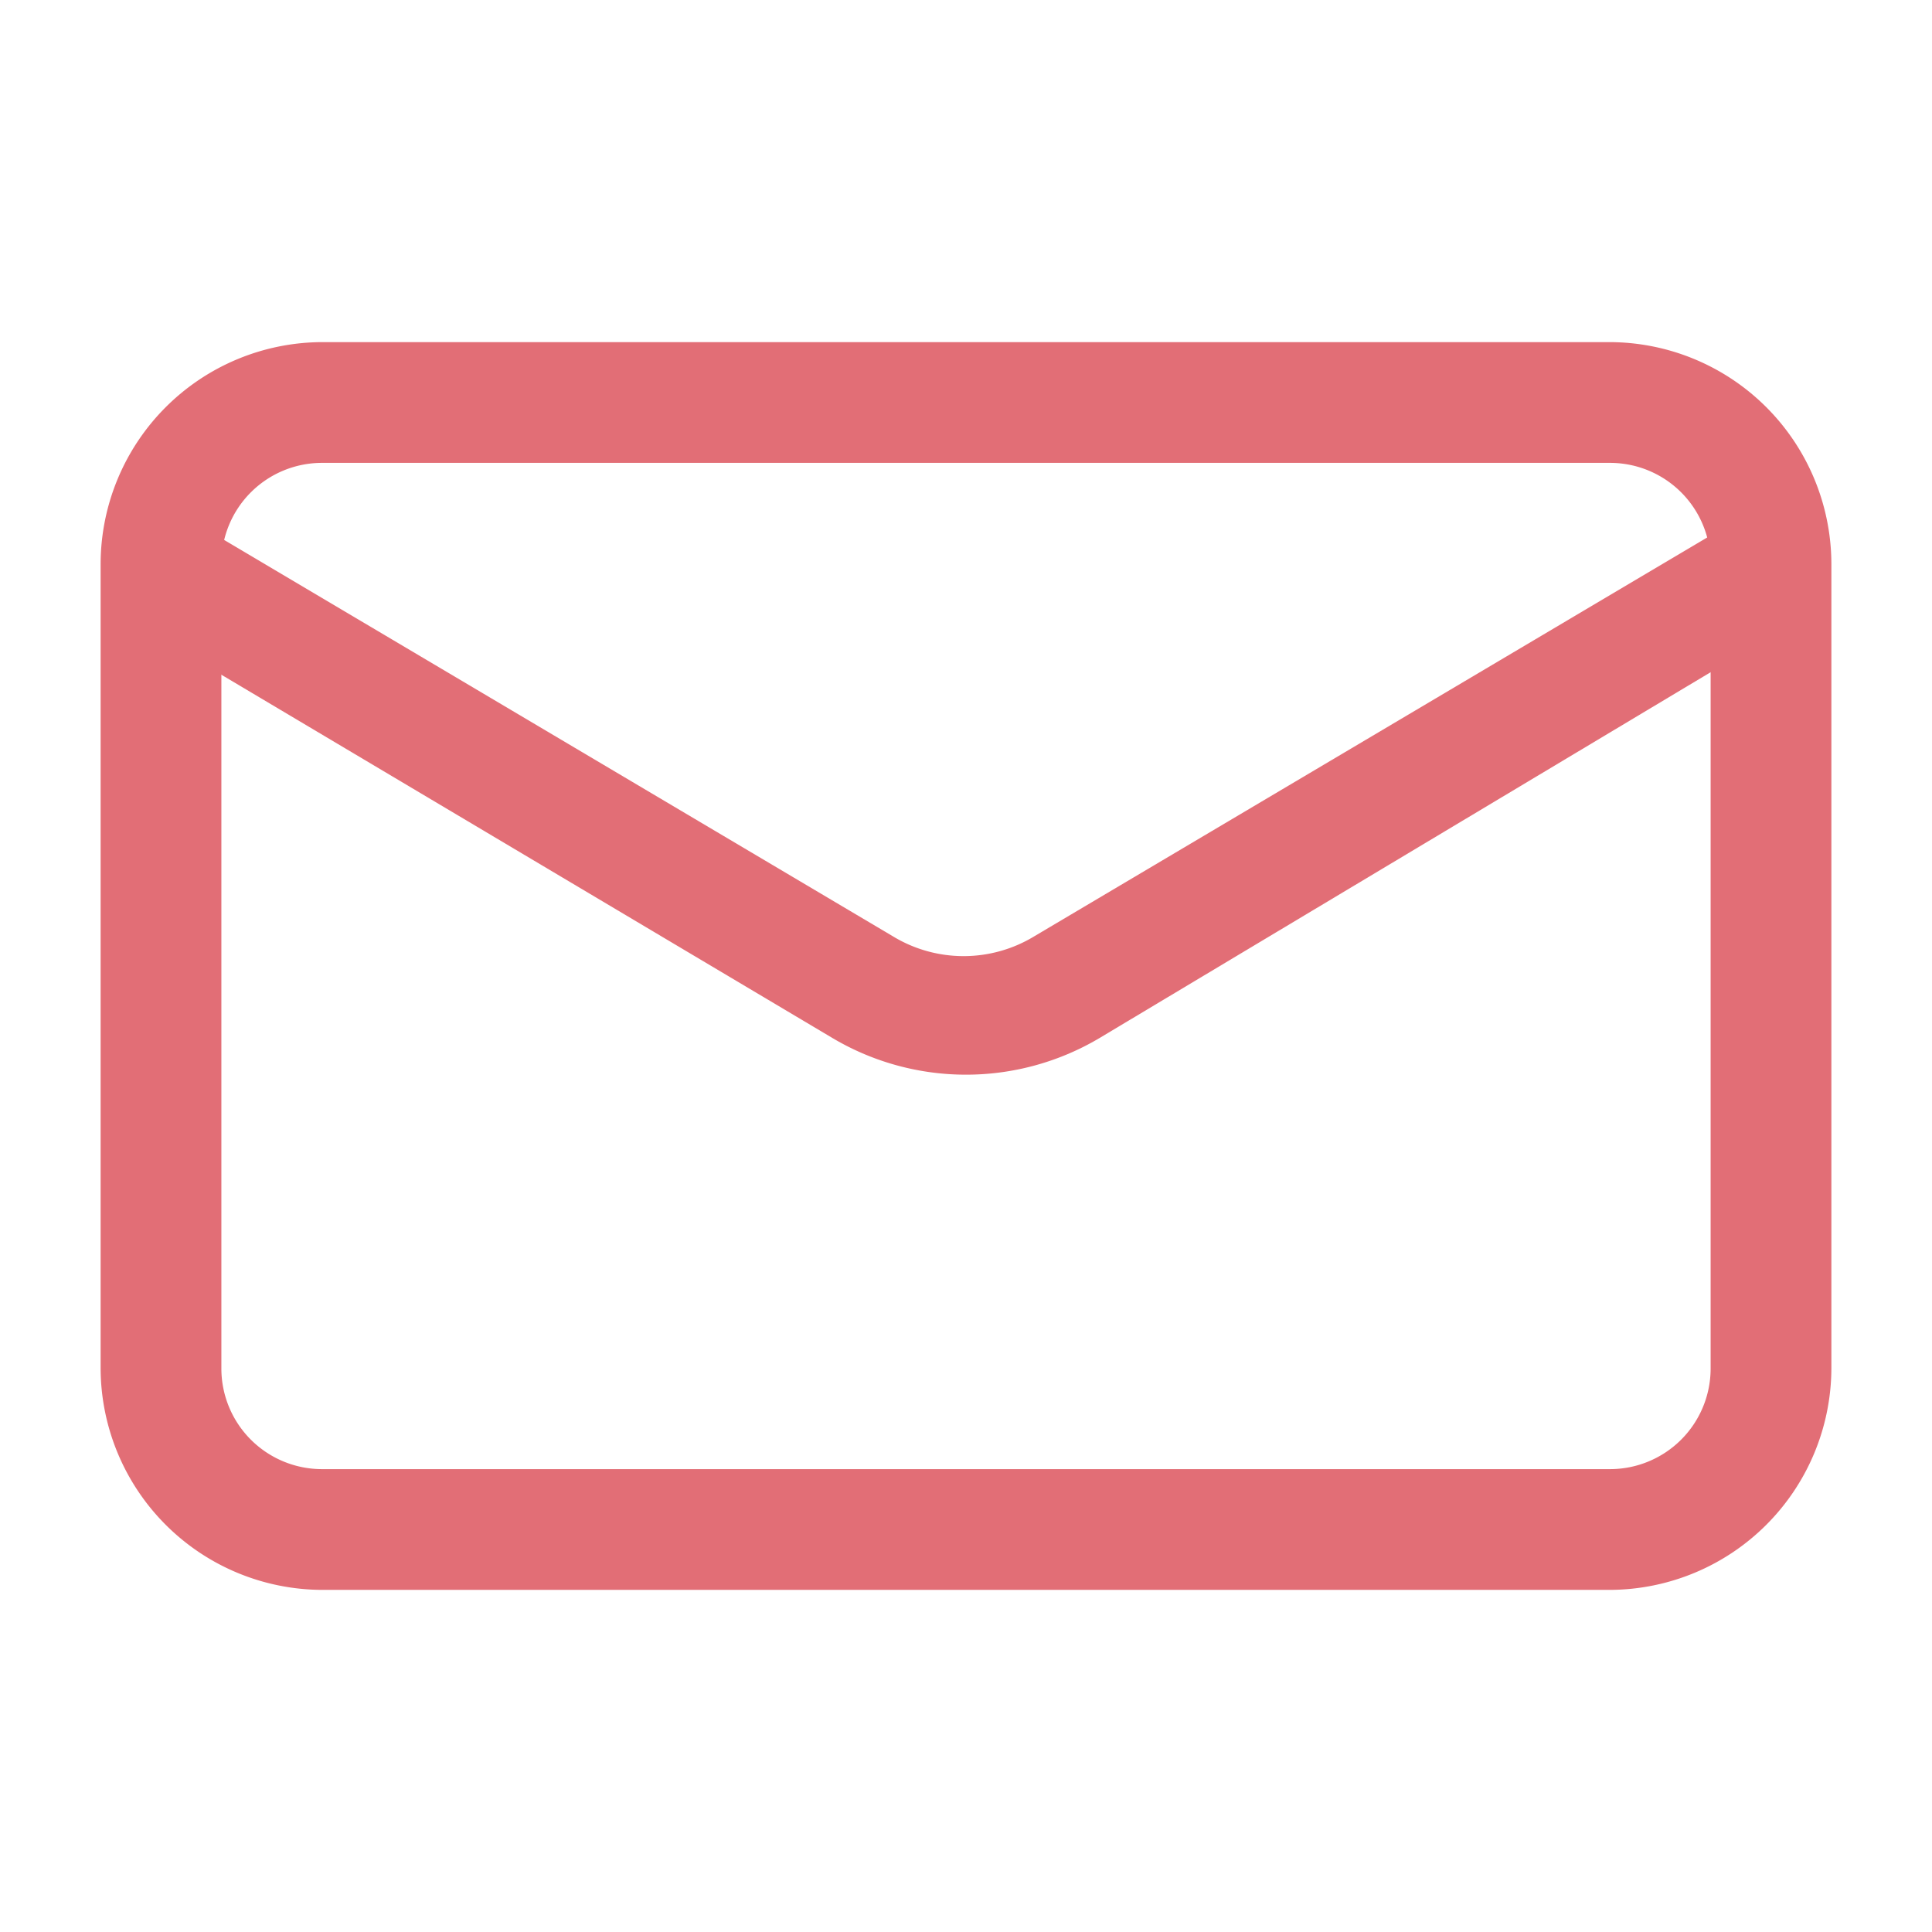 <svg xmlns="http://www.w3.org/2000/svg" version="1.1" xmlns:xlink="http://www.w3.org/1999/xlink" xmlns:svgjs="http://svgjs.com/svgjs" width="512" height="512" x="0" y="0" viewBox="0 0 24 24" style="enable-background:new 0 0 512 512" xml:space="preserve" class=""><g><path d="M20 19.75H4A2.76 2.76 0 0 1 1.25 17V7A2.76 2.76 0 0 1 4 4.25h16A2.76 2.76 0 0 1 22.75 7v10A2.76 2.76 0 0 1 20 19.75Zm-16-14A1.25 1.25 0 0 0 2.75 7v10A1.25 1.25 0 0 0 4 18.25h16A1.25 1.25 0 0 0 21.25 17V7A1.25 1.25 0 0 0 20 5.75Z" fill="#e26e76" data-original="#000000" class=""></path><path d="M12 13.35a3.25 3.25 0 0 1-1.65-.45L1.62 7.71a.76.76 0 0 1-.27-1 .74.74 0 0 1 1-.26l8.74 5.18a1.69 1.69 0 0 0 1.76 0l8.74-5.18a.74.74 0 0 1 1 .26.76.76 0 0 1-.27 1l-8.67 5.19a3.25 3.25 0 0 1-1.65.45Z" fill="#e26e76" data-original="#000000" class=""></path></g></svg>